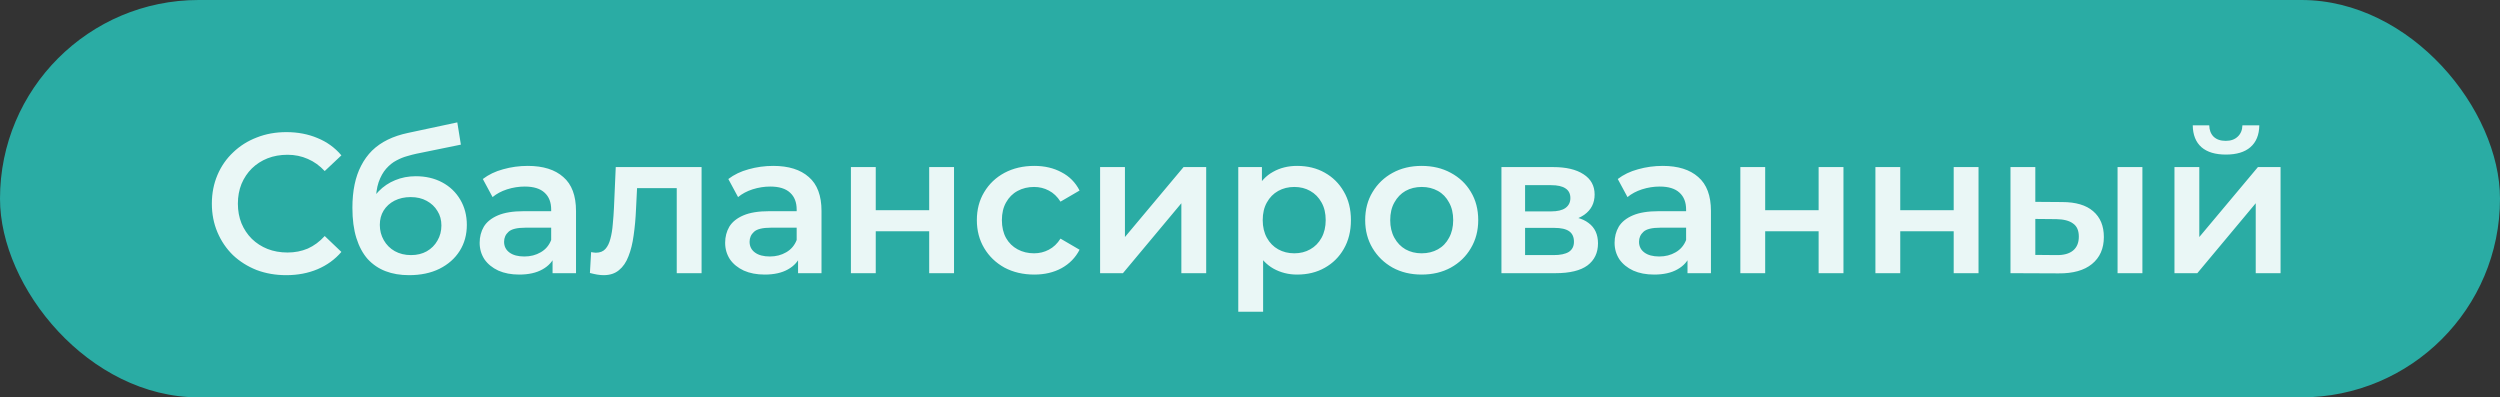 <?xml version="1.0" encoding="UTF-8"?> <svg xmlns="http://www.w3.org/2000/svg" width="151" height="24" viewBox="0 0 151 24" fill="none"><rect x="0" y="0" width="151" height="24" fill="#333333" stroke="none"/><rect width="151" height="24" rx="12" fill="#2AACA4"></rect><path d="M17.285 16.62C16.645 16.62 16.049 16.516 15.496 16.308C14.953 16.092 14.476 15.792 14.069 15.408C13.668 15.016 13.357 14.556 13.133 14.028C12.909 13.5 12.796 12.924 12.796 12.3C12.796 11.676 12.909 11.1 13.133 10.572C13.357 10.044 13.672 9.588 14.081 9.204C14.489 8.812 14.964 8.512 15.508 8.304C16.052 8.088 16.648 7.98 17.297 7.98C17.985 7.98 18.613 8.1 19.18 8.34C19.748 8.572 20.229 8.92 20.62 9.384L19.613 10.332C19.308 10.004 18.968 9.76 18.593 9.6C18.216 9.432 17.808 9.348 17.369 9.348C16.928 9.348 16.524 9.42 16.157 9.564C15.796 9.708 15.48 9.912 15.209 10.176C14.944 10.44 14.736 10.752 14.585 11.112C14.441 11.472 14.368 11.868 14.368 12.3C14.368 12.732 14.441 13.128 14.585 13.488C14.736 13.848 14.944 14.16 15.209 14.424C15.48 14.688 15.796 14.892 16.157 15.036C16.524 15.18 16.928 15.252 17.369 15.252C17.808 15.252 18.216 15.172 18.593 15.012C18.968 14.844 19.308 14.592 19.613 14.256L20.62 15.216C20.229 15.672 19.748 16.02 19.18 16.26C18.613 16.5 17.98 16.62 17.285 16.62ZM24.705 16.62C24.177 16.62 23.705 16.54 23.289 16.38C22.873 16.22 22.513 15.976 22.209 15.648C21.913 15.312 21.685 14.888 21.525 14.376C21.365 13.864 21.285 13.256 21.285 12.552C21.285 12.04 21.329 11.572 21.417 11.148C21.505 10.724 21.637 10.344 21.813 10.008C21.989 9.664 22.209 9.36 22.473 9.096C22.745 8.832 23.061 8.612 23.421 8.436C23.781 8.26 24.189 8.124 24.645 8.028L27.621 7.392L27.837 8.736L25.137 9.288C24.985 9.32 24.801 9.368 24.585 9.432C24.377 9.488 24.161 9.576 23.937 9.696C23.721 9.808 23.517 9.972 23.325 10.188C23.141 10.396 22.989 10.668 22.869 11.004C22.757 11.332 22.701 11.744 22.701 12.24C22.701 12.392 22.705 12.508 22.713 12.588C22.729 12.66 22.741 12.74 22.749 12.828C22.765 12.908 22.773 13.028 22.773 13.188L22.209 12.6C22.369 12.192 22.589 11.844 22.869 11.556C23.157 11.26 23.489 11.036 23.865 10.884C24.249 10.724 24.665 10.644 25.113 10.644C25.713 10.644 26.245 10.768 26.709 11.016C27.173 11.264 27.537 11.612 27.801 12.06C28.065 12.508 28.197 13.016 28.197 13.584C28.197 14.176 28.053 14.7 27.765 15.156C27.477 15.612 27.069 15.972 26.541 16.236C26.021 16.492 25.409 16.62 24.705 16.62ZM24.825 15.408C25.185 15.408 25.501 15.332 25.773 15.18C26.053 15.02 26.269 14.804 26.421 14.532C26.581 14.26 26.661 13.956 26.661 13.62C26.661 13.284 26.581 12.992 26.421 12.744C26.269 12.488 26.053 12.284 25.773 12.132C25.501 11.98 25.177 11.904 24.801 11.904C24.441 11.904 24.117 11.976 23.829 12.12C23.549 12.264 23.329 12.464 23.169 12.72C23.017 12.968 22.941 13.256 22.941 13.584C22.941 13.92 23.021 14.228 23.181 14.508C23.341 14.788 23.561 15.008 23.841 15.168C24.129 15.328 24.457 15.408 24.825 15.408ZM33.375 16.5V15.204L33.291 14.928V12.66C33.291 12.22 33.159 11.88 32.895 11.64C32.631 11.392 32.231 11.268 31.695 11.268C31.335 11.268 30.979 11.324 30.627 11.436C30.283 11.548 29.991 11.704 29.751 11.904L29.163 10.812C29.507 10.548 29.915 10.352 30.387 10.224C30.867 10.088 31.363 10.02 31.875 10.02C32.803 10.02 33.519 10.244 34.023 10.692C34.535 11.132 34.791 11.816 34.791 12.744V16.5H33.375ZM31.359 16.584C30.879 16.584 30.459 16.504 30.099 16.344C29.739 16.176 29.459 15.948 29.259 15.66C29.067 15.364 28.971 15.032 28.971 14.664C28.971 14.304 29.055 13.98 29.223 13.692C29.399 13.404 29.683 13.176 30.075 13.008C30.467 12.84 30.987 12.756 31.635 12.756H33.495V13.752H31.743C31.231 13.752 30.887 13.836 30.711 14.004C30.535 14.164 30.447 14.364 30.447 14.604C30.447 14.876 30.555 15.092 30.771 15.252C30.987 15.412 31.287 15.492 31.671 15.492C32.039 15.492 32.367 15.408 32.655 15.24C32.951 15.072 33.163 14.824 33.291 14.496L33.543 15.396C33.399 15.772 33.139 16.064 32.763 16.272C32.395 16.48 31.927 16.584 31.359 16.584ZM35.631 16.488L35.703 15.228C35.759 15.236 35.811 15.244 35.859 15.252C35.907 15.26 35.951 15.264 35.991 15.264C36.239 15.264 36.431 15.188 36.567 15.036C36.703 14.884 36.803 14.68 36.867 14.424C36.939 14.16 36.987 13.868 37.011 13.548C37.043 13.22 37.067 12.892 37.083 12.564L37.191 10.092H42.375V16.5H40.875V10.956L41.223 11.364H38.175L38.499 10.944L38.415 12.636C38.391 13.204 38.343 13.732 38.271 14.22C38.207 14.7 38.103 15.12 37.959 15.48C37.823 15.84 37.631 16.12 37.383 16.32C37.143 16.52 36.835 16.62 36.459 16.62C36.339 16.62 36.207 16.608 36.063 16.584C35.927 16.56 35.783 16.528 35.631 16.488ZM48.203 16.5V15.204L48.119 14.928V12.66C48.119 12.22 47.987 11.88 47.723 11.64C47.459 11.392 47.059 11.268 46.523 11.268C46.163 11.268 45.807 11.324 45.455 11.436C45.111 11.548 44.819 11.704 44.579 11.904L43.991 10.812C44.335 10.548 44.743 10.352 45.215 10.224C45.695 10.088 46.191 10.02 46.703 10.02C47.631 10.02 48.347 10.244 48.851 10.692C49.363 11.132 49.619 11.816 49.619 12.744V16.5H48.203ZM46.187 16.584C45.707 16.584 45.287 16.504 44.927 16.344C44.567 16.176 44.287 15.948 44.087 15.66C43.895 15.364 43.799 15.032 43.799 14.664C43.799 14.304 43.883 13.98 44.051 13.692C44.227 13.404 44.511 13.176 44.903 13.008C45.295 12.84 45.815 12.756 46.463 12.756H48.323V13.752H46.571C46.059 13.752 45.715 13.836 45.539 14.004C45.363 14.164 45.275 14.364 45.275 14.604C45.275 14.876 45.383 15.092 45.599 15.252C45.815 15.412 46.115 15.492 46.499 15.492C46.867 15.492 47.195 15.408 47.483 15.24C47.779 15.072 47.991 14.824 48.119 14.496L48.371 15.396C48.227 15.772 47.967 16.064 47.591 16.272C47.223 16.48 46.755 16.584 46.187 16.584ZM51.395 16.5V10.092H52.895V12.696H56.123V10.092H57.623V16.5H56.123V13.968H52.895V16.5H51.395ZM62.47 16.584C61.798 16.584 61.198 16.444 60.67 16.164C60.15 15.876 59.742 15.484 59.446 14.988C59.15 14.492 59.002 13.928 59.002 13.296C59.002 12.656 59.15 12.092 59.446 11.604C59.742 11.108 60.15 10.72 60.67 10.44C61.198 10.16 61.798 10.02 62.47 10.02C63.094 10.02 63.642 10.148 64.114 10.404C64.594 10.652 64.958 11.02 65.206 11.508L64.054 12.18C63.862 11.876 63.626 11.652 63.346 11.508C63.074 11.364 62.778 11.292 62.458 11.292C62.09 11.292 61.758 11.372 61.462 11.532C61.166 11.692 60.934 11.924 60.766 12.228C60.598 12.524 60.514 12.88 60.514 13.296C60.514 13.712 60.598 14.072 60.766 14.376C60.934 14.672 61.166 14.9 61.462 15.06C61.758 15.22 62.09 15.3 62.458 15.3C62.778 15.3 63.074 15.228 63.346 15.084C63.626 14.94 63.862 14.716 64.054 14.412L65.206 15.084C64.958 15.564 64.594 15.936 64.114 16.2C63.642 16.456 63.094 16.584 62.47 16.584ZM66.446 16.5V10.092H67.946V14.316L71.486 10.092H72.854V16.5H71.354V12.276L67.826 16.5H66.446ZM78.344 16.584C77.824 16.584 77.348 16.464 76.916 16.224C76.492 15.984 76.152 15.624 75.896 15.144C75.648 14.656 75.524 14.04 75.524 13.296C75.524 12.544 75.644 11.928 75.884 11.448C76.132 10.968 76.468 10.612 76.892 10.38C77.316 10.14 77.8 10.02 78.344 10.02C78.976 10.02 79.532 10.156 80.012 10.428C80.5 10.7 80.884 11.08 81.164 11.568C81.452 12.056 81.596 12.632 81.596 13.296C81.596 13.96 81.452 14.54 81.164 15.036C80.884 15.524 80.5 15.904 80.012 16.176C79.532 16.448 78.976 16.584 78.344 16.584ZM74.792 18.828V10.092H76.22V11.604L76.172 13.308L76.292 15.012V18.828H74.792ZM78.176 15.3C78.536 15.3 78.856 15.22 79.136 15.06C79.424 14.9 79.652 14.668 79.82 14.364C79.988 14.06 80.072 13.704 80.072 13.296C80.072 12.88 79.988 12.524 79.82 12.228C79.652 11.924 79.424 11.692 79.136 11.532C78.856 11.372 78.536 11.292 78.176 11.292C77.816 11.292 77.492 11.372 77.204 11.532C76.916 11.692 76.688 11.924 76.52 12.228C76.352 12.524 76.268 12.88 76.268 13.296C76.268 13.704 76.352 14.06 76.52 14.364C76.688 14.668 76.916 14.9 77.204 15.06C77.492 15.22 77.816 15.3 78.176 15.3ZM85.865 16.584C85.209 16.584 84.625 16.444 84.113 16.164C83.601 15.876 83.197 15.484 82.901 14.988C82.605 14.492 82.457 13.928 82.457 13.296C82.457 12.656 82.605 12.092 82.901 11.604C83.197 11.108 83.601 10.72 84.113 10.44C84.625 10.16 85.209 10.02 85.865 10.02C86.529 10.02 87.117 10.16 87.629 10.44C88.149 10.72 88.553 11.104 88.841 11.592C89.137 12.08 89.285 12.648 89.285 13.296C89.285 13.928 89.137 14.492 88.841 14.988C88.553 15.484 88.149 15.876 87.629 16.164C87.117 16.444 86.529 16.584 85.865 16.584ZM85.865 15.3C86.233 15.3 86.561 15.22 86.849 15.06C87.137 14.9 87.361 14.668 87.521 14.364C87.689 14.06 87.773 13.704 87.773 13.296C87.773 12.88 87.689 12.524 87.521 12.228C87.361 11.924 87.137 11.692 86.849 11.532C86.561 11.372 86.237 11.292 85.877 11.292C85.509 11.292 85.181 11.372 84.893 11.532C84.613 11.692 84.389 11.924 84.221 12.228C84.053 12.524 83.969 12.88 83.969 13.296C83.969 13.704 84.053 14.06 84.221 14.364C84.389 14.668 84.613 14.9 84.893 15.06C85.181 15.22 85.505 15.3 85.865 15.3ZM90.687 16.5V10.092H93.819C94.595 10.092 95.203 10.236 95.643 10.524C96.091 10.812 96.315 11.22 96.315 11.748C96.315 12.268 96.107 12.676 95.691 12.972C95.275 13.26 94.723 13.404 94.035 13.404L94.215 13.032C94.991 13.032 95.567 13.176 95.943 13.464C96.327 13.744 96.519 14.156 96.519 14.7C96.519 15.268 96.307 15.712 95.883 16.032C95.459 16.344 94.815 16.5 93.951 16.5H90.687ZM92.115 15.408H93.831C94.239 15.408 94.547 15.344 94.755 15.216C94.963 15.08 95.067 14.876 95.067 14.604C95.067 14.316 94.971 14.104 94.779 13.968C94.587 13.832 94.287 13.764 93.879 13.764H92.115V15.408ZM92.115 12.768H93.687C94.071 12.768 94.359 12.7 94.551 12.564C94.751 12.42 94.851 12.22 94.851 11.964C94.851 11.7 94.751 11.504 94.551 11.376C94.359 11.248 94.071 11.184 93.687 11.184H92.115V12.768ZM101.925 16.5V15.204L101.841 14.928V12.66C101.841 12.22 101.709 11.88 101.445 11.64C101.181 11.392 100.781 11.268 100.245 11.268C99.885 11.268 99.529 11.324 99.177 11.436C98.833 11.548 98.541 11.704 98.301 11.904L97.713 10.812C98.057 10.548 98.465 10.352 98.937 10.224C99.417 10.088 99.913 10.02 100.425 10.02C101.353 10.02 102.069 10.244 102.573 10.692C103.085 11.132 103.341 11.816 103.341 12.744V16.5H101.925ZM99.909 16.584C99.429 16.584 99.009 16.504 98.649 16.344C98.289 16.176 98.009 15.948 97.809 15.66C97.617 15.364 97.521 15.032 97.521 14.664C97.521 14.304 97.605 13.98 97.773 13.692C97.949 13.404 98.233 13.176 98.625 13.008C99.017 12.84 99.537 12.756 100.185 12.756H102.045V13.752H100.293C99.781 13.752 99.437 13.836 99.261 14.004C99.085 14.164 98.997 14.364 98.997 14.604C98.997 14.876 99.105 15.092 99.321 15.252C99.537 15.412 99.837 15.492 100.221 15.492C100.589 15.492 100.917 15.408 101.205 15.24C101.501 15.072 101.713 14.824 101.841 14.496L102.093 15.396C101.949 15.772 101.689 16.064 101.313 16.272C100.945 16.48 100.477 16.584 99.909 16.584ZM105.117 16.5V10.092H106.617V12.696H109.845V10.092H111.345V16.5H109.845V13.968H106.617V16.5H105.117ZM113.275 16.5V10.092H114.775V12.696H118.003V10.092H119.503V16.5H118.003V13.968H114.775V16.5H113.275ZM127.901 16.5V10.092H129.401V16.5H127.901ZM124.553 12.204C125.377 12.204 126.001 12.388 126.425 12.756C126.857 13.124 127.073 13.644 127.073 14.316C127.073 15.012 126.833 15.556 126.353 15.948C125.881 16.332 125.209 16.52 124.337 16.512L121.433 16.5V10.092H122.933V12.192L124.553 12.204ZM124.205 15.408C124.645 15.416 124.981 15.324 125.213 15.132C125.445 14.94 125.561 14.66 125.561 14.292C125.561 13.924 125.445 13.66 125.213 13.5C124.989 13.332 124.653 13.244 124.205 13.236L122.933 13.224V15.396L124.205 15.408ZM131.338 16.5V10.092H132.838V14.316L136.378 10.092H137.746V16.5H136.246V12.276L132.718 16.5H131.338ZM134.446 9.336C133.806 9.336 133.314 9.188 132.97 8.892C132.626 8.588 132.45 8.148 132.442 7.572H133.438C133.446 7.86 133.534 8.088 133.702 8.256C133.878 8.424 134.122 8.508 134.434 8.508C134.738 8.508 134.978 8.424 135.154 8.256C135.338 8.088 135.434 7.86 135.442 7.572H136.462C136.454 8.148 136.274 8.588 135.922 8.892C135.578 9.188 135.086 9.336 134.446 9.336Z" fill="white" fill-opacity="0.9"></path></svg> 